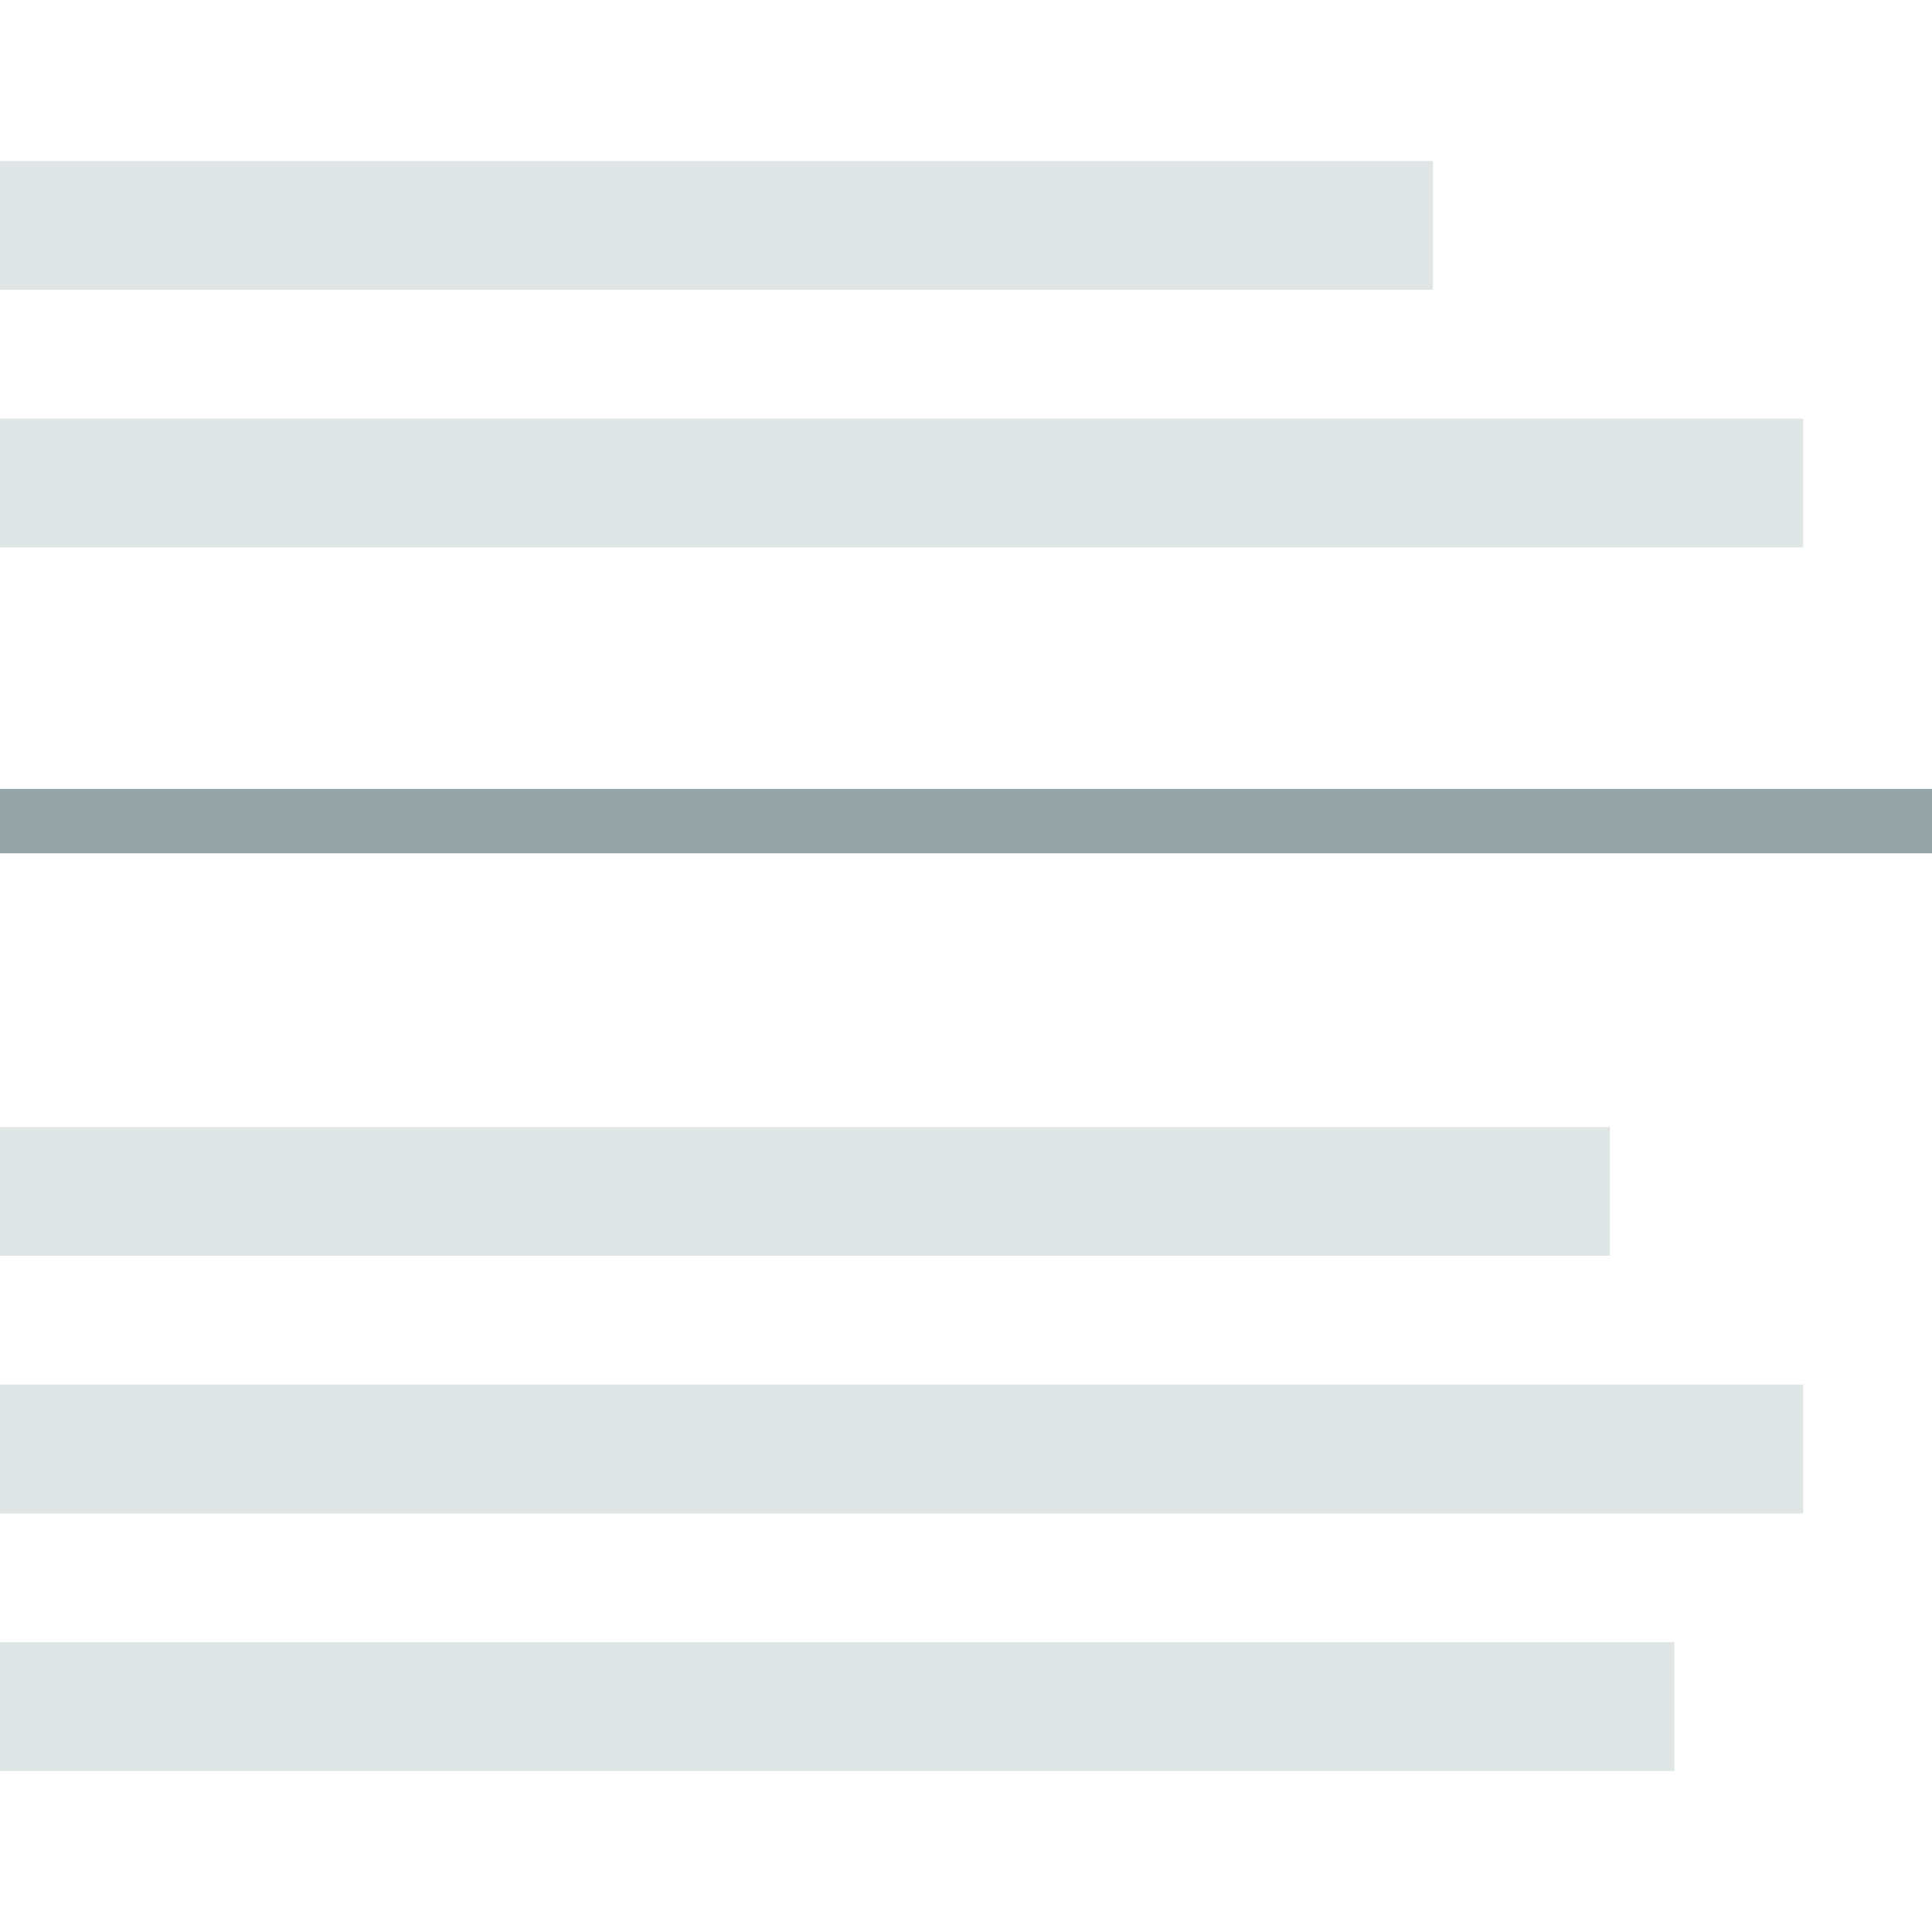 <svg clip-rule="evenodd" fill-rule="evenodd" stroke-linejoin="round" stroke-miterlimit="1.414" viewBox="0 0 120 120" xmlns="http://www.w3.org/2000/svg"><g fill="#e0e5e6"><path d="m0 102h104v8h-104z"/><path d="m0 86h112v8h-112z"/><path d="m0 70h100v8h-100z"/><path d="m0 26h112v8h-112z"/><path d="m0 10h89v8h-89z"/></g><path d="m0 49h120v4h-120z" fill="#95a5a6"/></svg>